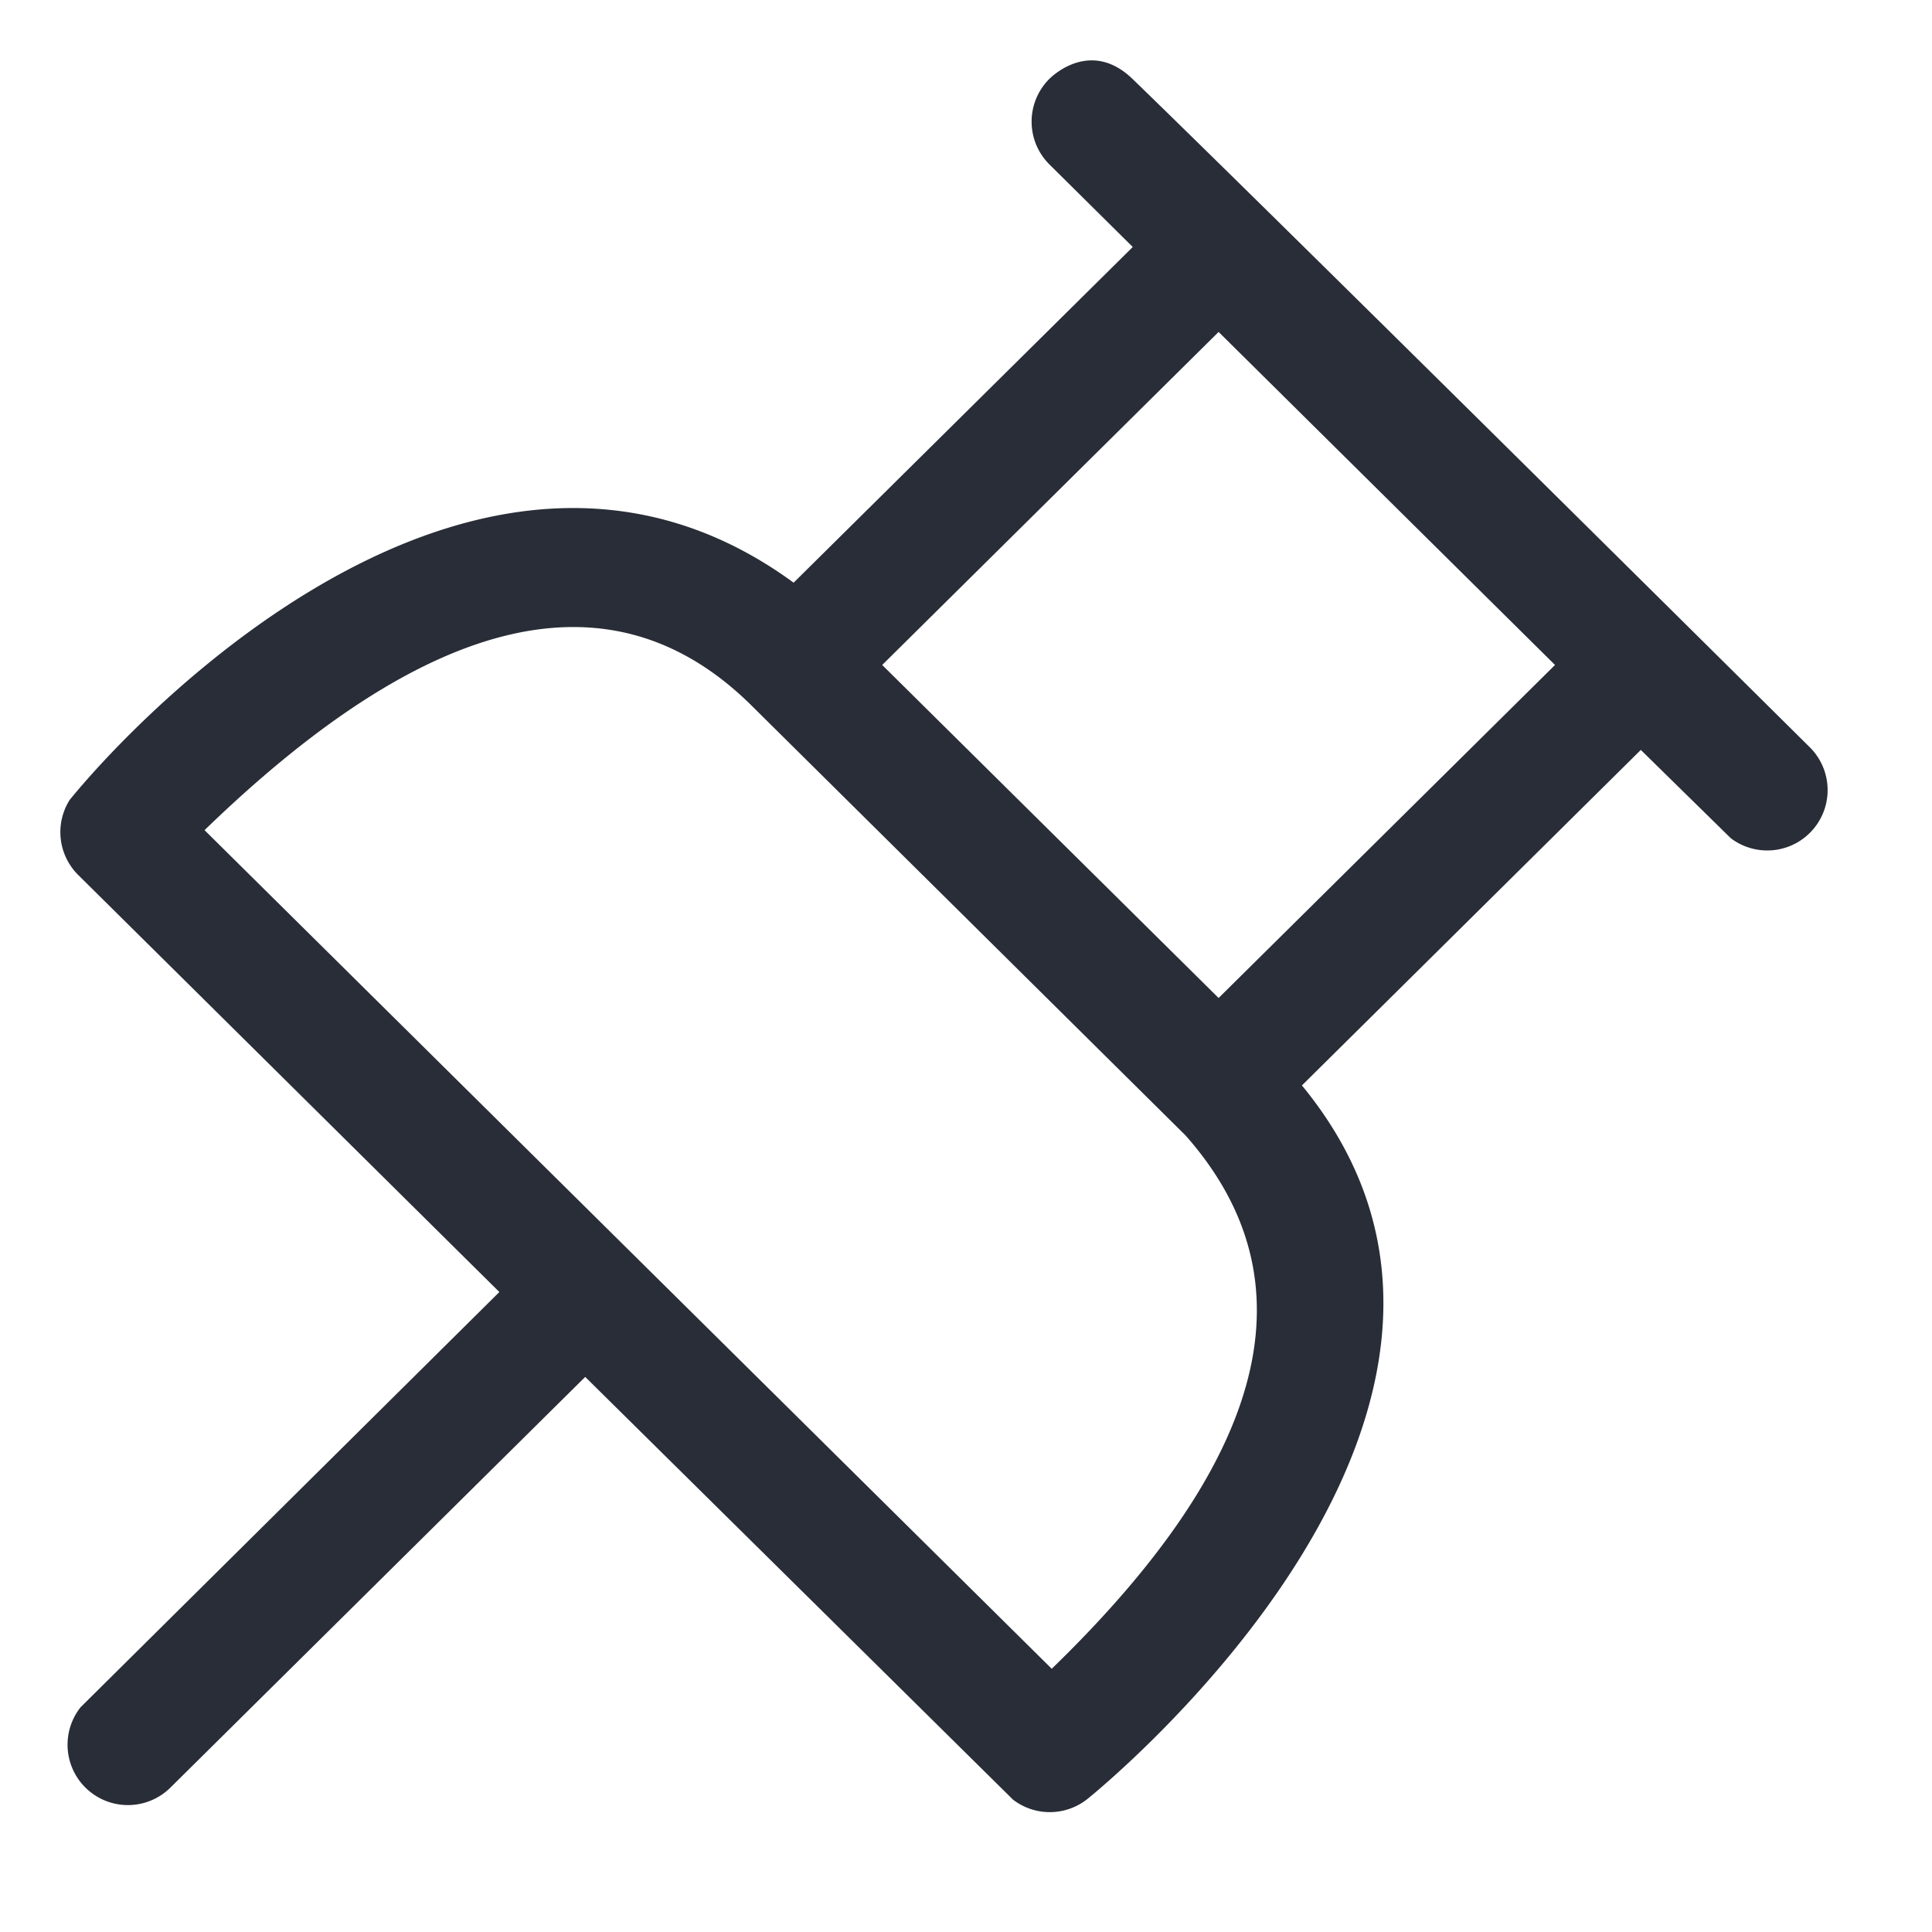<svg xmlns="http://www.w3.org/2000/svg" id="action-pin-32" width="32" height="32" viewBox="0 0 32 32"><g fill="none" fill-rule="evenodd" class="symbols"><g fill="#282D37" class="32-icon-merken" transform="translate(1 1)"><path d="M17.762.311c1.377 1.333 5.117 5.023 11.218 11.07a1 1 0 0 1-1.312 1.503l-1.491-1.463-5.613 5.557c4.352 5.295-3.184 11.52-3.547 11.814a1 1 0 0 1-1.238.016l-7.086-7.002-6.868 6.8a1 1 0 0 1-1.49-1.329L7.271 20.4.297 13.494a1 1 0 0 1-.143-1.245c1.24-1.524 6.866-7.345 11.991-3.598l5.617-5.56-1.379-1.366a1 1 0 0 1-.007-1.414c.067-.067.7-.665 1.386 0ZM2.388 12.75 16.42 26.64c3.6-3.489 4.339-6.433 2.217-8.833l-7.15-7.082c-2.29-2.308-5.323-1.633-9.099 2.025Zm16.796-8.252-5.572 5.516 5.572 5.516 5.572-5.516-5.572-5.516Z" class="color"/></g></g></svg>